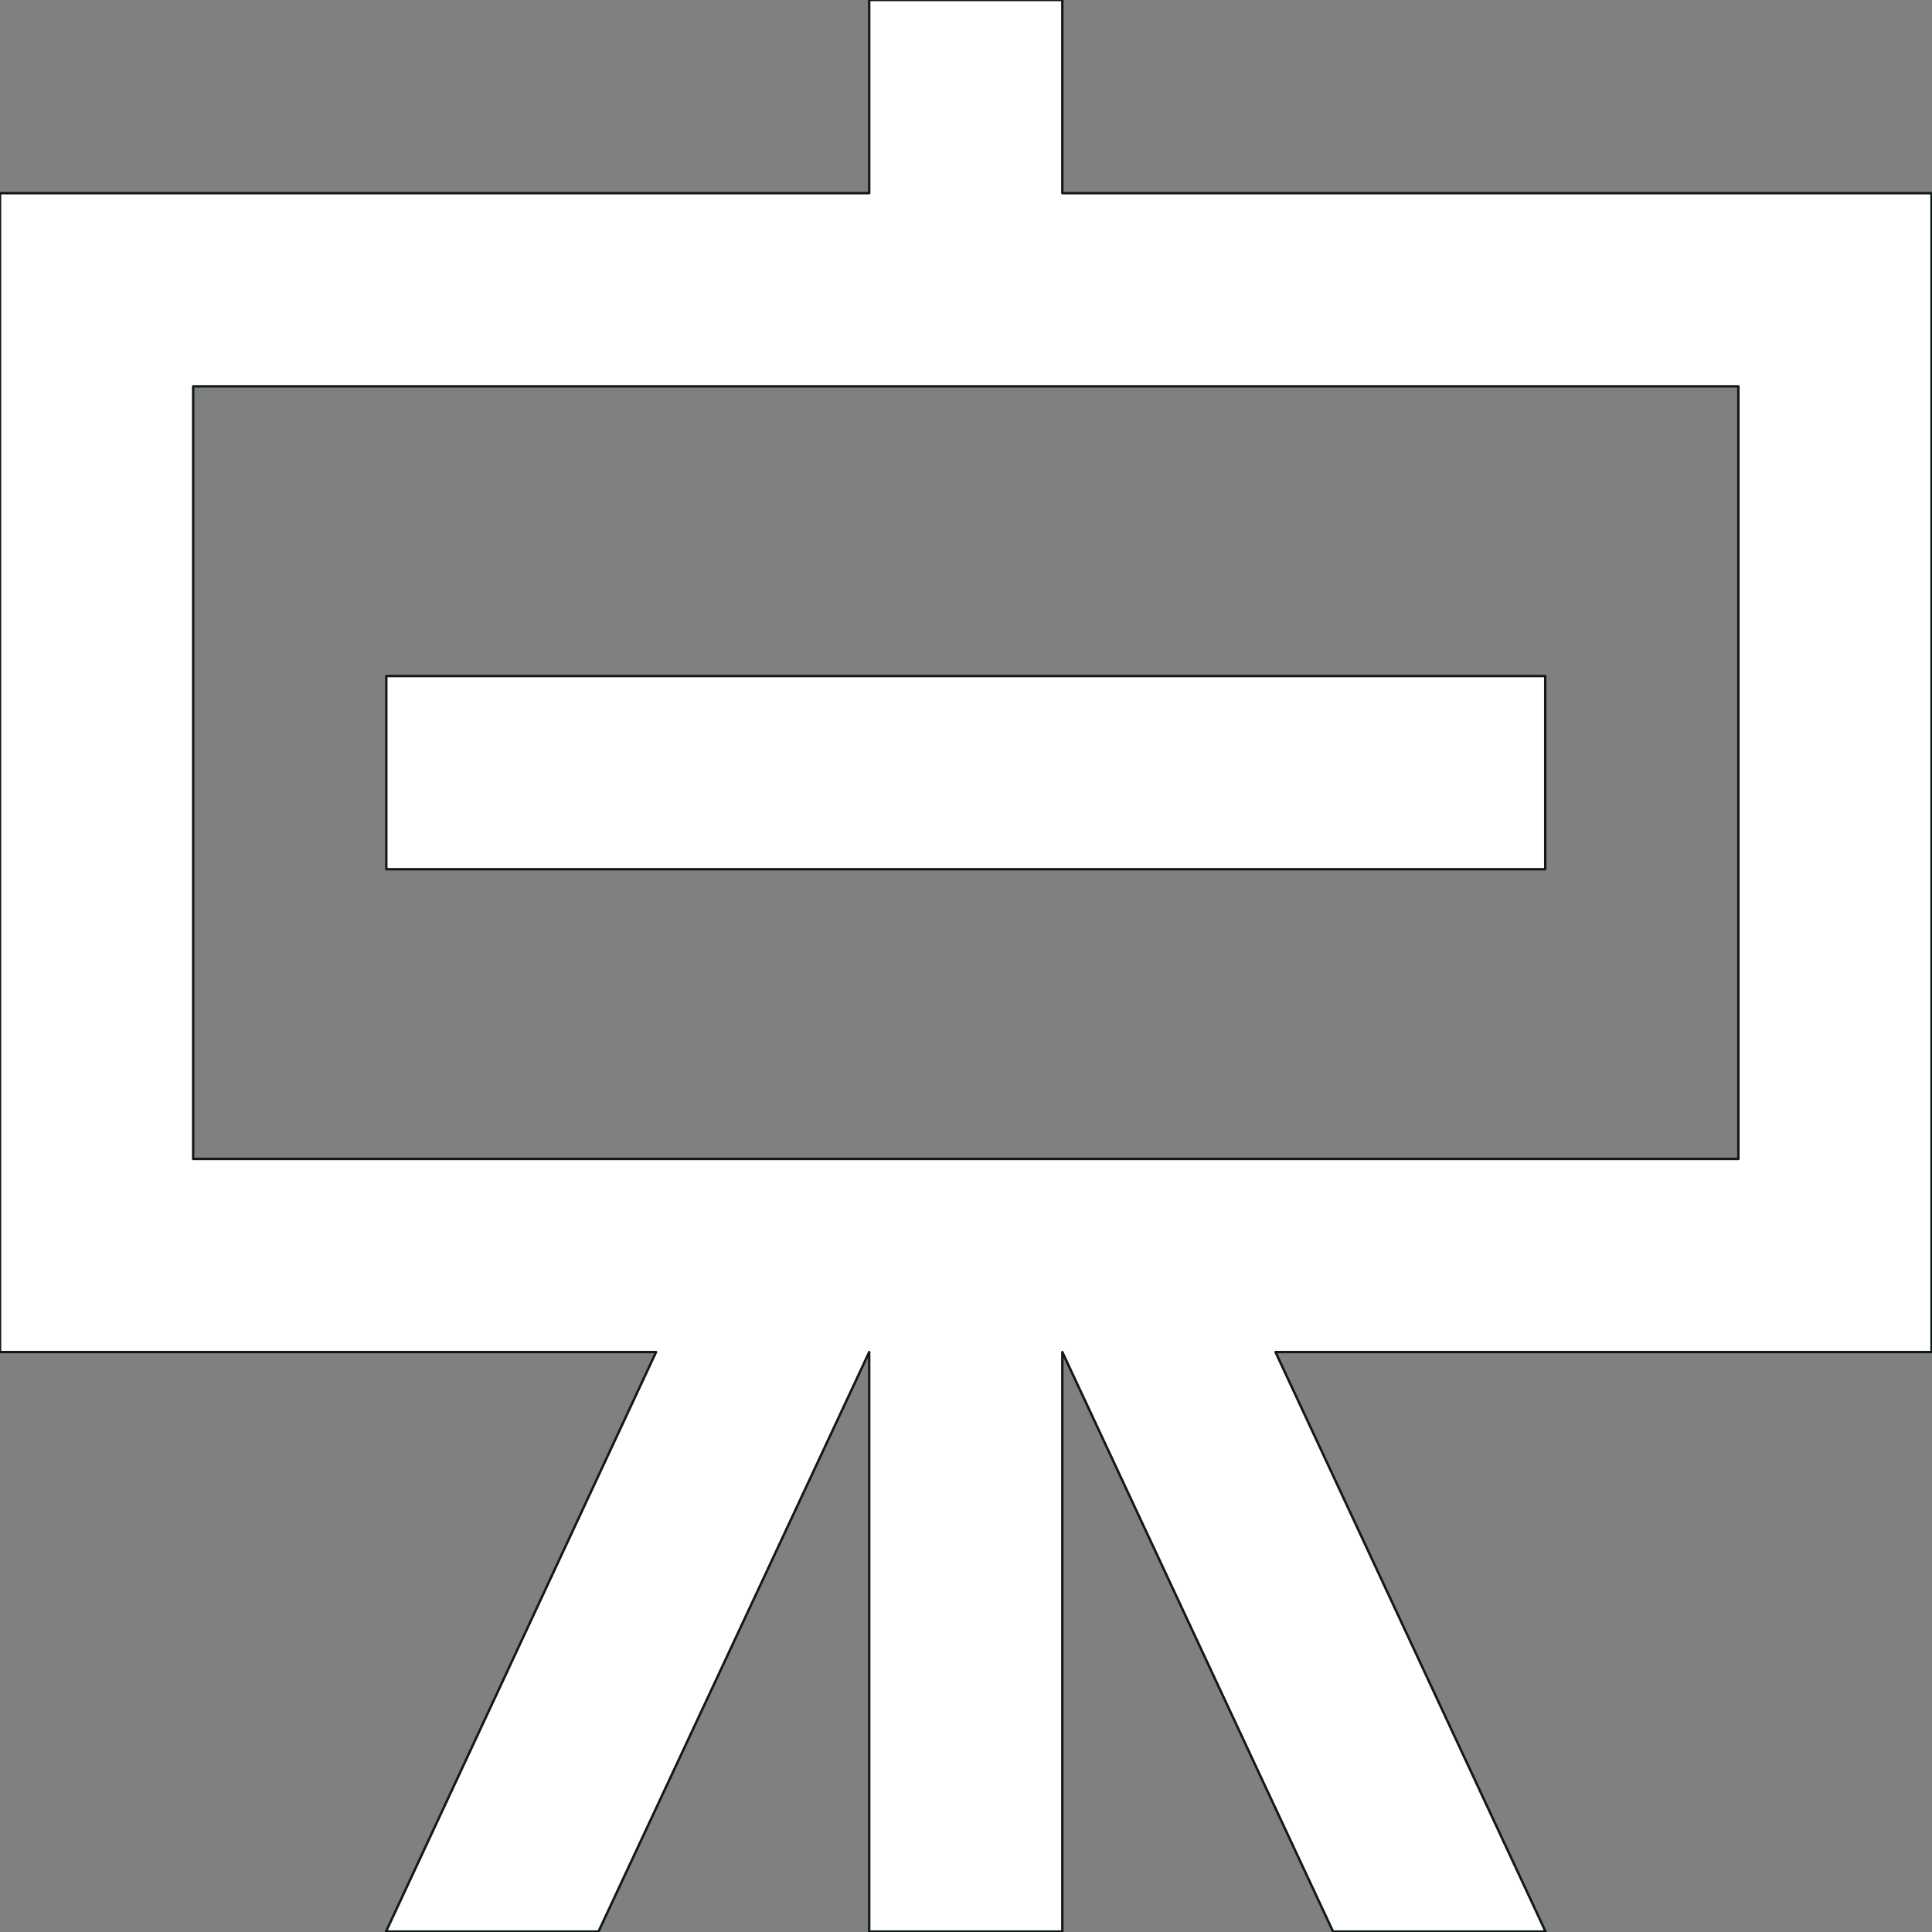 <?xml version="1.0" encoding="UTF-8" standalone="no"?><!DOCTYPE svg PUBLIC "-//W3C//DTD SVG 1.1//EN" "http://www.w3.org/Graphics/SVG/1.1/DTD/svg11.dtd"><svg width="100%" height="100%" viewBox="0 0 57884 57884" version="1.1" xmlns="http://www.w3.org/2000/svg" xmlns:xlink="http://www.w3.org/1999/xlink" xml:space="preserve" xmlns:serif="http://www.serif.com/" style="fill-rule:evenodd;clip-rule:evenodd;stroke-linejoin:round;stroke-miterlimit:2;"><rect x="0" y="0" width="57884" height="57884" fill="#808080" stroke="none"/><g id="Page-1"><path id="showcase---723-" serif:id="showcase-[#723]" d="M11574.1,26041.7l34722.2,-0l-0.004,-5787.04l-34722.2,-0.004l0,5787.04l0.004,0.004Zm40509.2,8680.54l-46296.2,0l-0,-23148.1l46296.2,0l-0.005,23148.1l0.005,0Zm5787.21,-28935.2l-26041.8,0l-0,-5787.04l-5787.04,-0l-0.004,5787.04l-26041.7,0l0,34722.2l19655.8,-0l-8090.29,17361.1l6365.75,-0l8110.54,-17361.1l0,17361.1l5787.04,-0l0.004,-17361.1l8110.54,17361.1l6365.75,-0l-8090.29,-17361.1l19655.8,-0l0,-34722.2Z" style="fill:#fff;stroke:#111918;stroke-width:72.42px;"/></g></svg>
